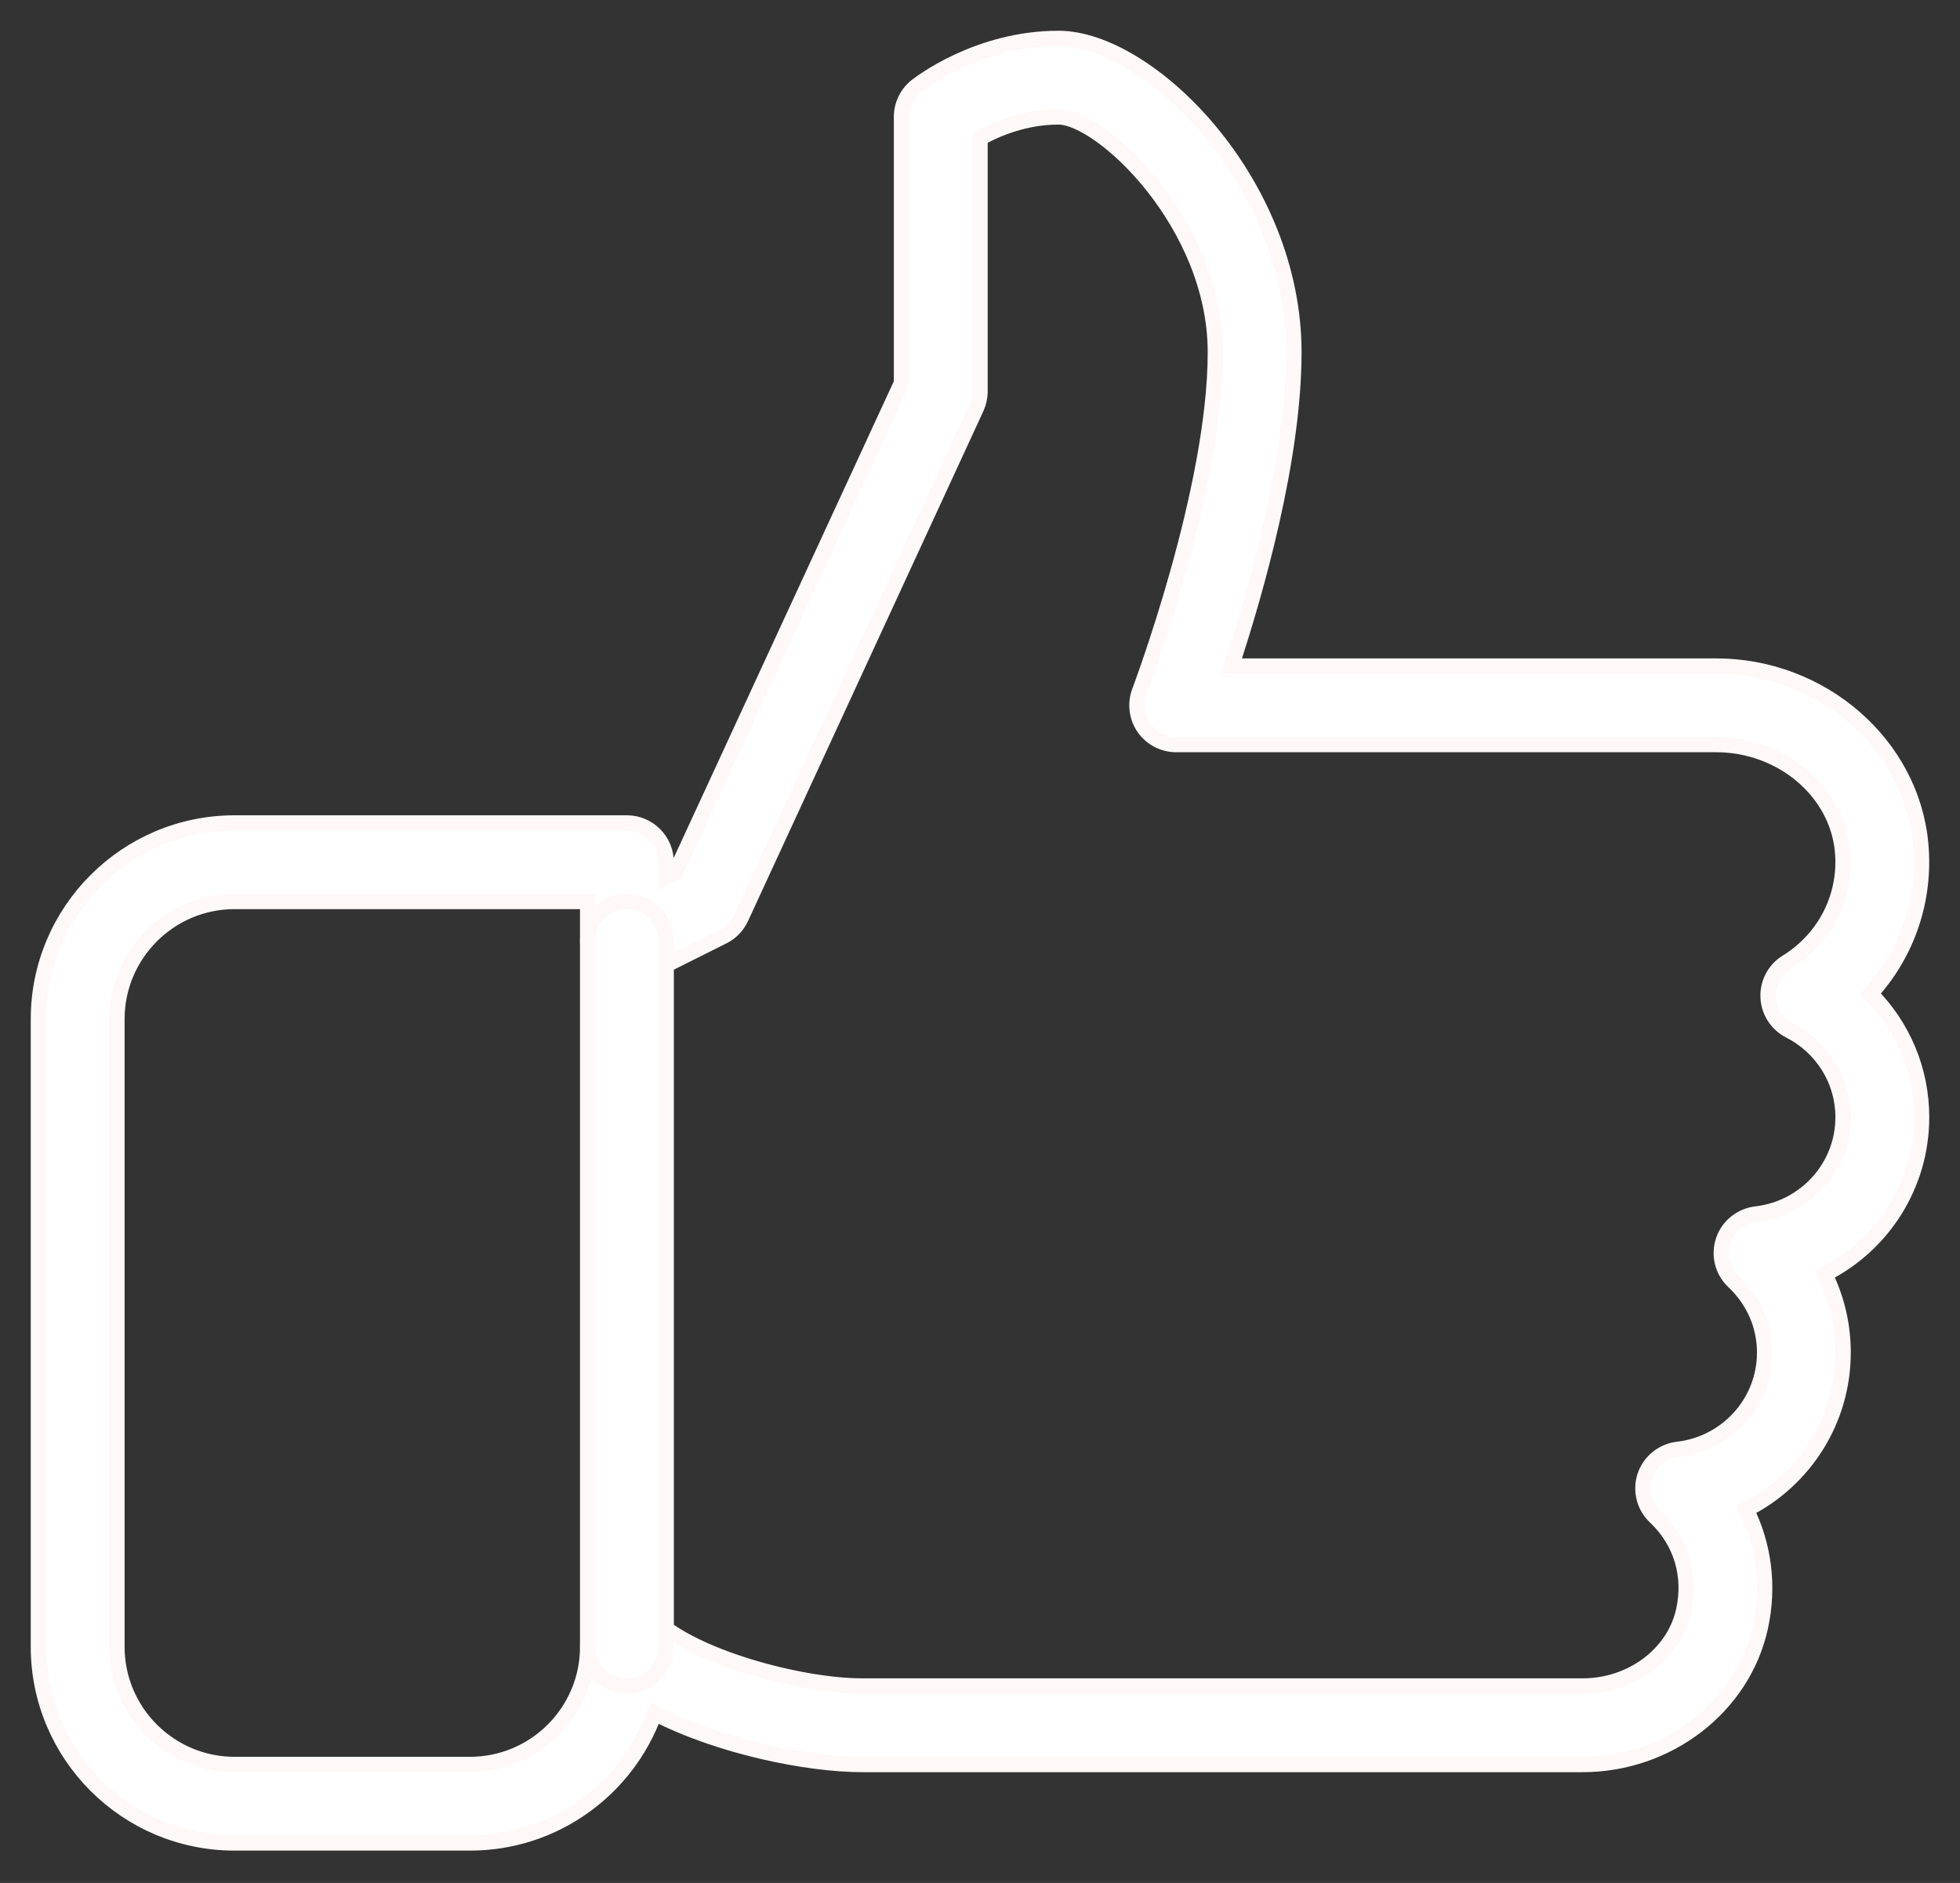 <?xml version="1.0" encoding="UTF-8"?> <svg xmlns="http://www.w3.org/2000/svg" width="51" height="49" viewBox="0 0 51 49" fill="none"><rect x="0" y="0" width="51" height="49" fill="#333333" stroke="none"/> <path d="M50 29.073C50 27.846 49.512 26.703 48.671 25.859C49.624 24.816 50.11 23.417 49.977 21.962C49.739 19.367 47.401 17.333 44.653 17.333H32.041C32.666 15.437 33.667 11.96 33.667 9.167C33.667 4.738 29.904 1 27.542 1C25.422 1 23.905 2.194 23.842 2.243C23.599 2.437 23.458 2.731 23.458 3.042V9.965L17.576 22.703L17.333 22.827V22.437C17.333 21.874 16.876 21.416 16.312 21.416H6.104C3.289 21.417 1 23.705 1 26.521V42.854C1 45.67 3.289 47.958 6.104 47.958H12.229C14.436 47.958 16.323 46.55 17.033 44.583C18.732 45.457 21.018 45.917 22.438 45.917H41.178C43.401 45.917 45.347 44.418 45.804 42.352C46.039 41.286 45.902 40.214 45.437 39.283C46.944 38.526 47.958 36.968 47.958 35.198C47.958 34.475 47.793 33.783 47.481 33.158C48.987 32.399 50 30.843 50 29.073ZM45.694 31.592C45.3 31.639 44.967 31.907 44.841 32.284C44.716 32.662 44.82 33.077 45.11 33.35C45.629 33.838 45.917 34.495 45.917 35.198C45.917 36.486 44.943 37.568 43.655 37.717C43.261 37.764 42.928 38.032 42.801 38.409C42.677 38.787 42.781 39.202 43.071 39.475C43.742 40.108 44.012 40.996 43.81 41.911C43.559 43.05 42.452 43.875 41.178 43.875H22.438C20.78 43.875 17.999 43.097 17.035 42.131C16.743 41.842 16.302 41.756 15.922 41.911C15.541 42.068 15.292 42.442 15.292 42.854C15.292 44.543 13.918 45.917 12.229 45.917H6.104C4.416 45.917 3.042 44.543 3.042 42.854V26.521C3.042 24.832 4.416 23.458 6.104 23.458H15.292V24.479C15.292 24.832 15.475 25.161 15.777 25.349C16.076 25.529 16.451 25.547 16.77 25.392L18.811 24.371C19.018 24.269 19.183 24.097 19.281 23.887L25.406 10.616C25.467 10.481 25.5 10.334 25.5 10.187V3.595C25.925 3.36 26.662 3.042 27.542 3.042C28.66 3.042 31.625 5.822 31.625 9.167C31.625 12.76 29.669 17.94 29.651 17.991C29.532 18.303 29.573 18.656 29.763 18.934C29.955 19.21 30.269 19.375 30.604 19.375H44.653C46.356 19.375 47.801 20.594 47.944 22.15C48.052 23.313 47.493 24.42 46.49 25.039C46.178 25.23 45.992 25.578 46.007 25.947C46.021 26.317 46.233 26.647 46.56 26.817C47.423 27.256 47.958 28.122 47.958 29.073C47.958 30.361 46.984 31.443 45.694 31.592Z" fill="white" stroke="#FFF8F8" stroke-width="0.4"></path> <path d="M16.313 23.458C15.749 23.458 15.292 23.916 15.292 24.479V42.854C15.292 43.418 15.749 43.875 16.313 43.875C16.876 43.875 17.334 43.418 17.334 42.854V24.479C17.334 23.916 16.876 23.458 16.313 23.458Z" fill="white" stroke="#FFF8F8" stroke-width="0.4"></path> </svg> 